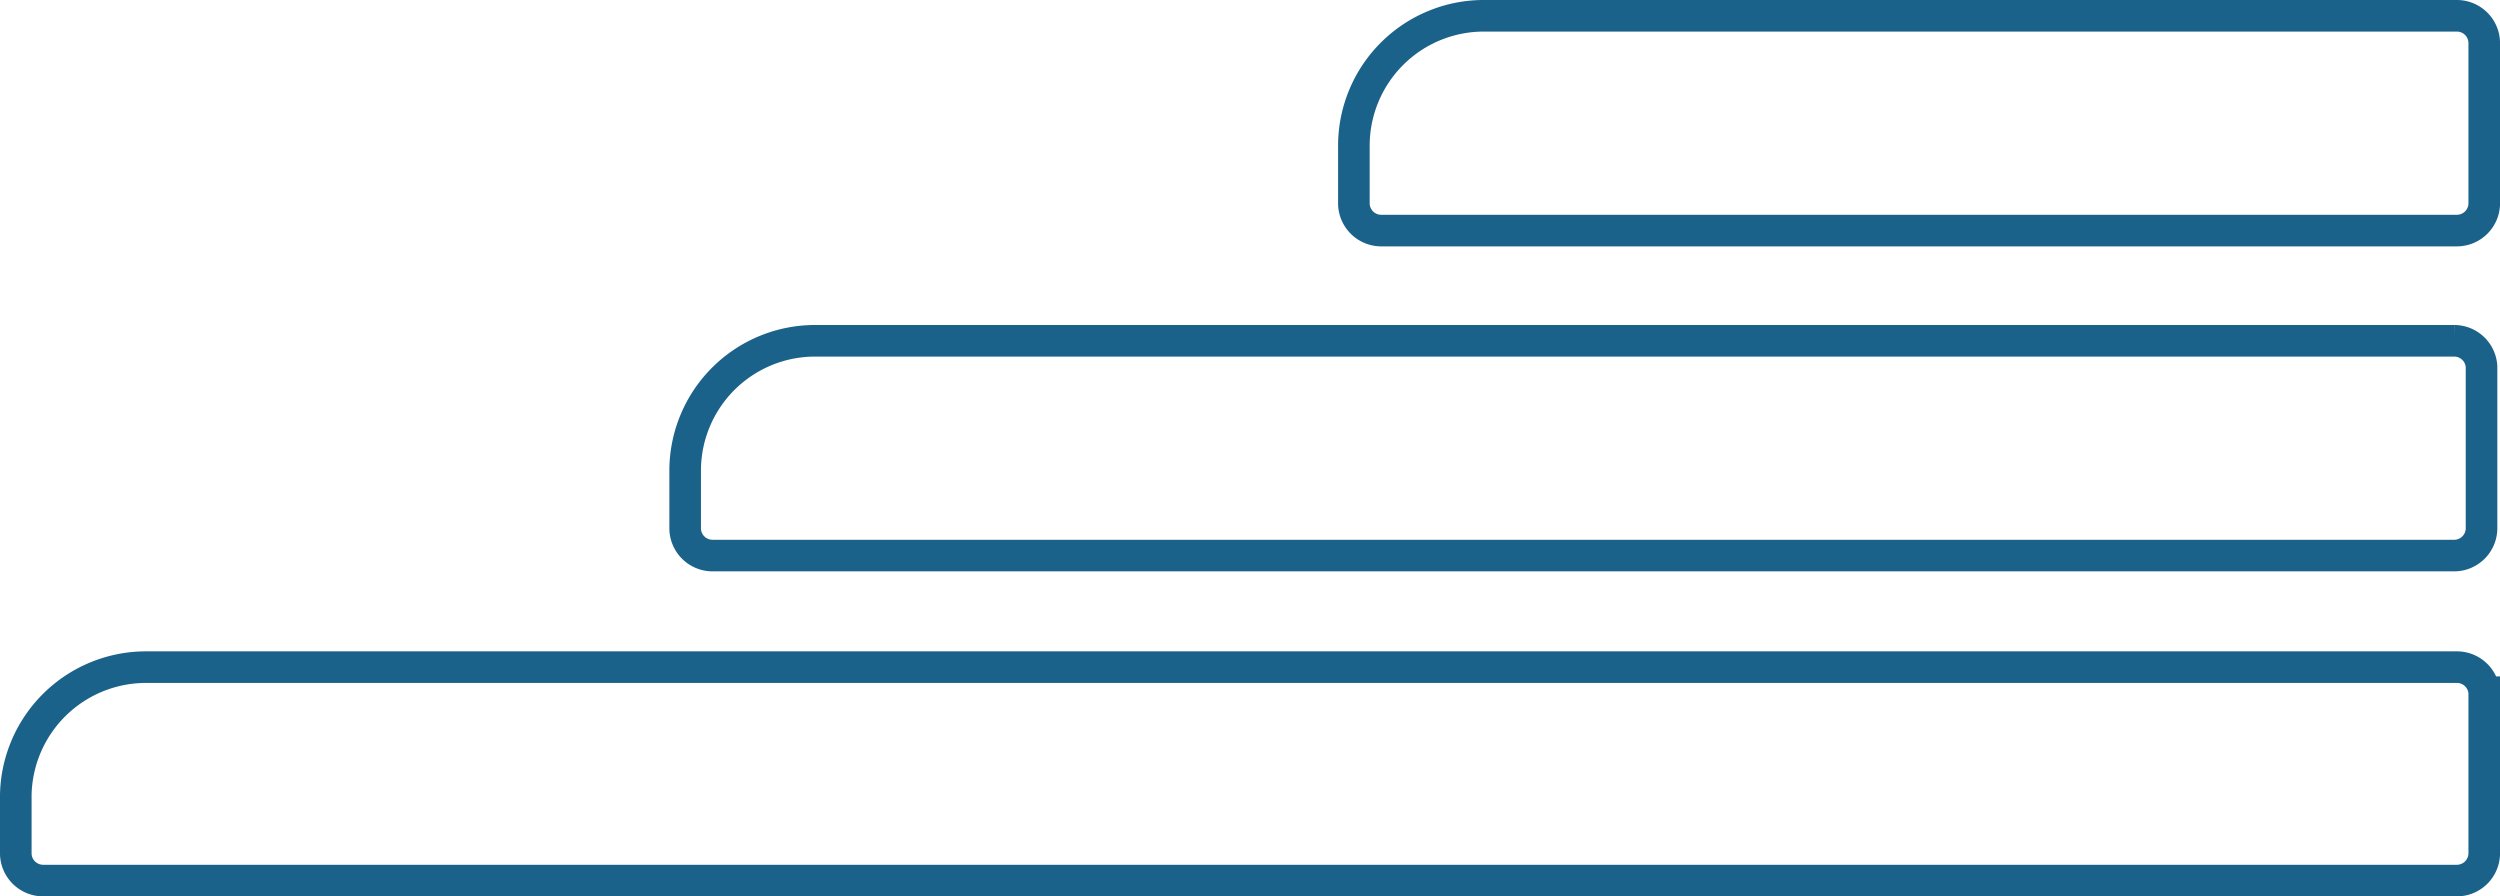 <svg xmlns="http://www.w3.org/2000/svg" width="158.298" height="56.757" viewBox="0 0 158.298 56.757">
  <g id="icon_edificio" transform="translate(1 1)">
    <g id="Capa_1" data-name="Capa 1" transform="translate(0 0)">
      <path id="Path_1091" data-name="Path 1091" d="M156.8,43.329V53.565a1.734,1.734,0,0,1-1.713,1.692H2.213A1.734,1.734,0,0,1,.5,53.565V49.822a8.248,8.248,0,0,1,8.291-8.079H155.085a1.734,1.734,0,0,1,1.713,1.586Zm-1.882-22.25H51.175a8.227,8.227,0,0,0-8.291,8.164v3.744A1.734,1.734,0,0,0,44.6,34.678H154.915a1.734,1.734,0,0,0,1.713-1.692V22.707A1.734,1.734,0,0,0,154.915,21.079ZM156.8,2.192V12.429a1.734,1.734,0,0,1-1.713,1.671H86.94a1.734,1.734,0,0,1-1.713-1.671V8.664A8.227,8.227,0,0,1,93.517.5h61.567A1.734,1.734,0,0,1,156.8,2.192Z" transform="translate(-0.5 -0.5)" fill="none" stroke="#1a6289" stroke-miterlimit="10" stroke-width="2"/>
    </g>
  </g>
</svg>
